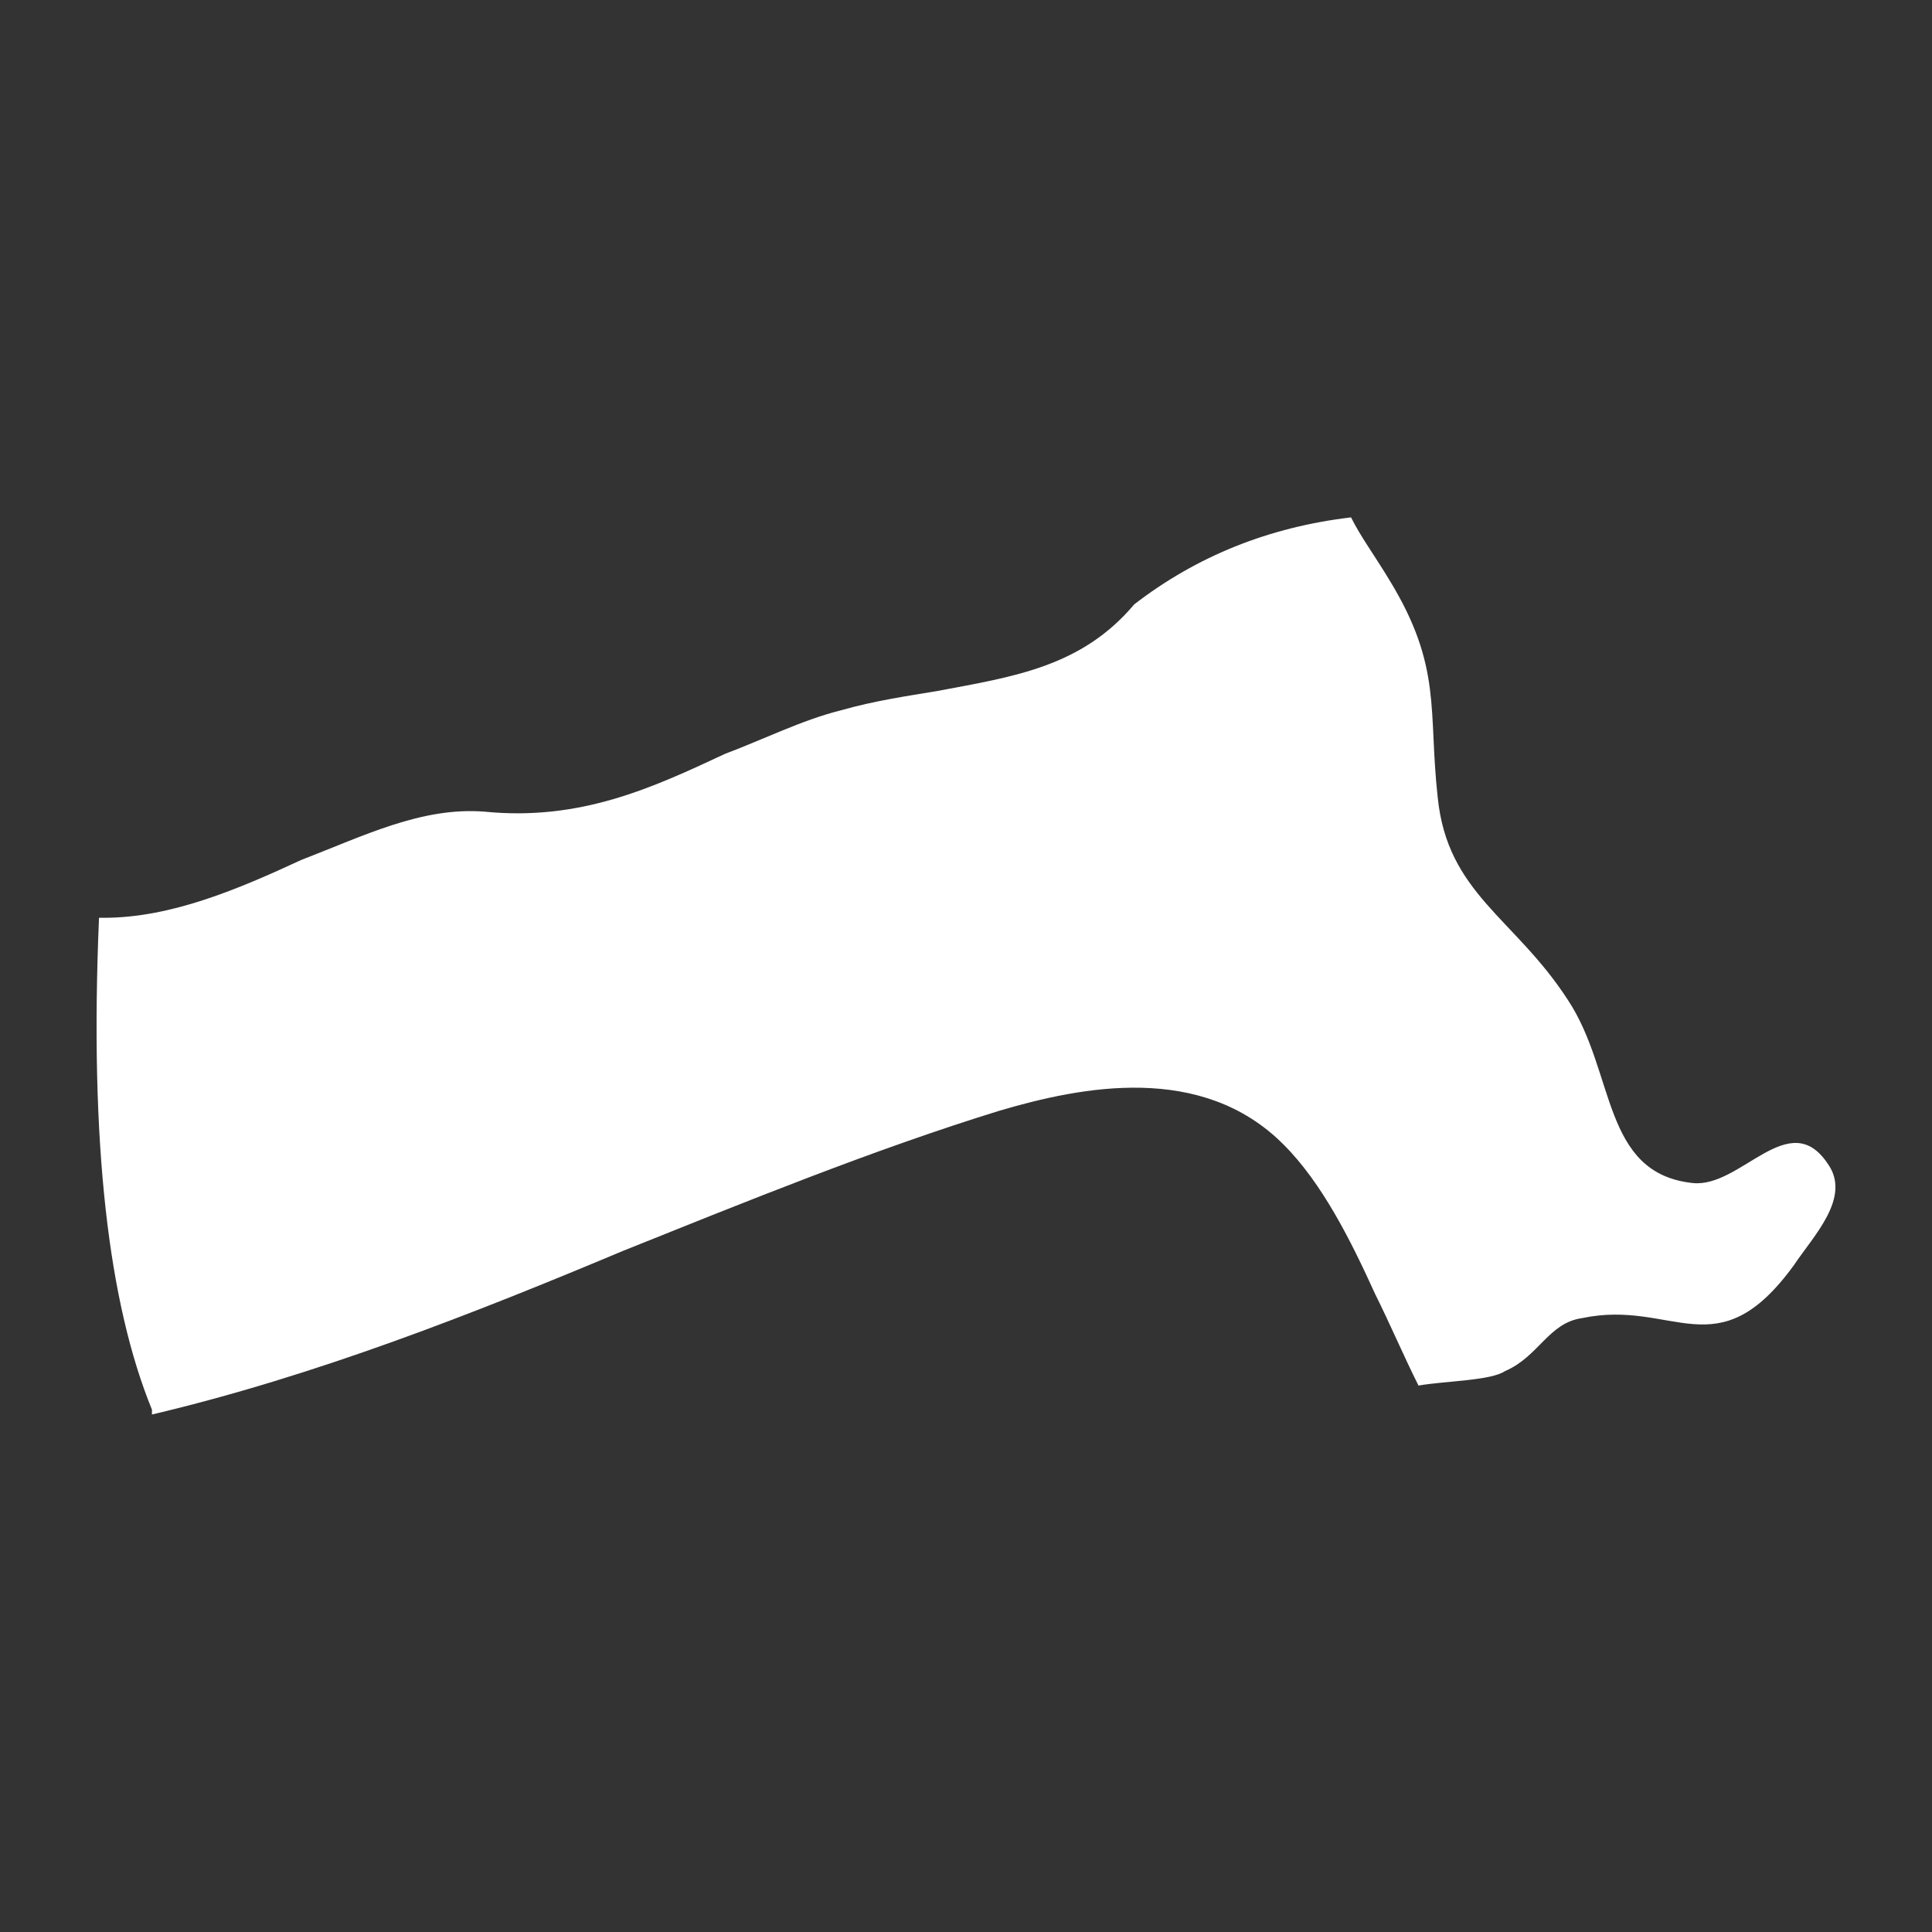 <?xml version="1.0" encoding="utf-8"?>
<svg xmlns="http://www.w3.org/2000/svg" width="20" height="20" fill="none">
  <rect width="100%" height="100%" fill="#333333" stroke="none"/>
  <path d="M9.699 7.154c-.3.05-.648.1-.997.2-.4.1-.798.3-1.197.45-.747.349-1.495.698-2.492.598-.648-.05-1.246.25-1.894.5-.648.3-1.346.599-2.044.599h-.05c-.1 2.346.1 3.994.548 5.092v.05c1.695-.4 3.34-1.049 4.886-1.698 1.246-.499 2.592-1.048 3.888-1.447.847-.25 2.093-.5 2.94.35.4.399.699.998.948 1.547.15.3.299.649.449.948.299-.05.747-.05.897-.15.349-.15.448-.499.797-.548.947-.2 1.396.549 2.194-.55.199-.3.598-.699.349-1.048-.4-.6-.898.25-1.396.2-.947-.1-.798-1.149-1.296-1.898-.549-.848-1.246-1.098-1.346-2.096-.1-.9.05-1.348-.499-2.247-.15-.25-.299-.45-.398-.65-.848.1-1.596.4-2.244.9-.548.649-1.246.748-2.043.898Z" fill="#fff"/>
</svg>